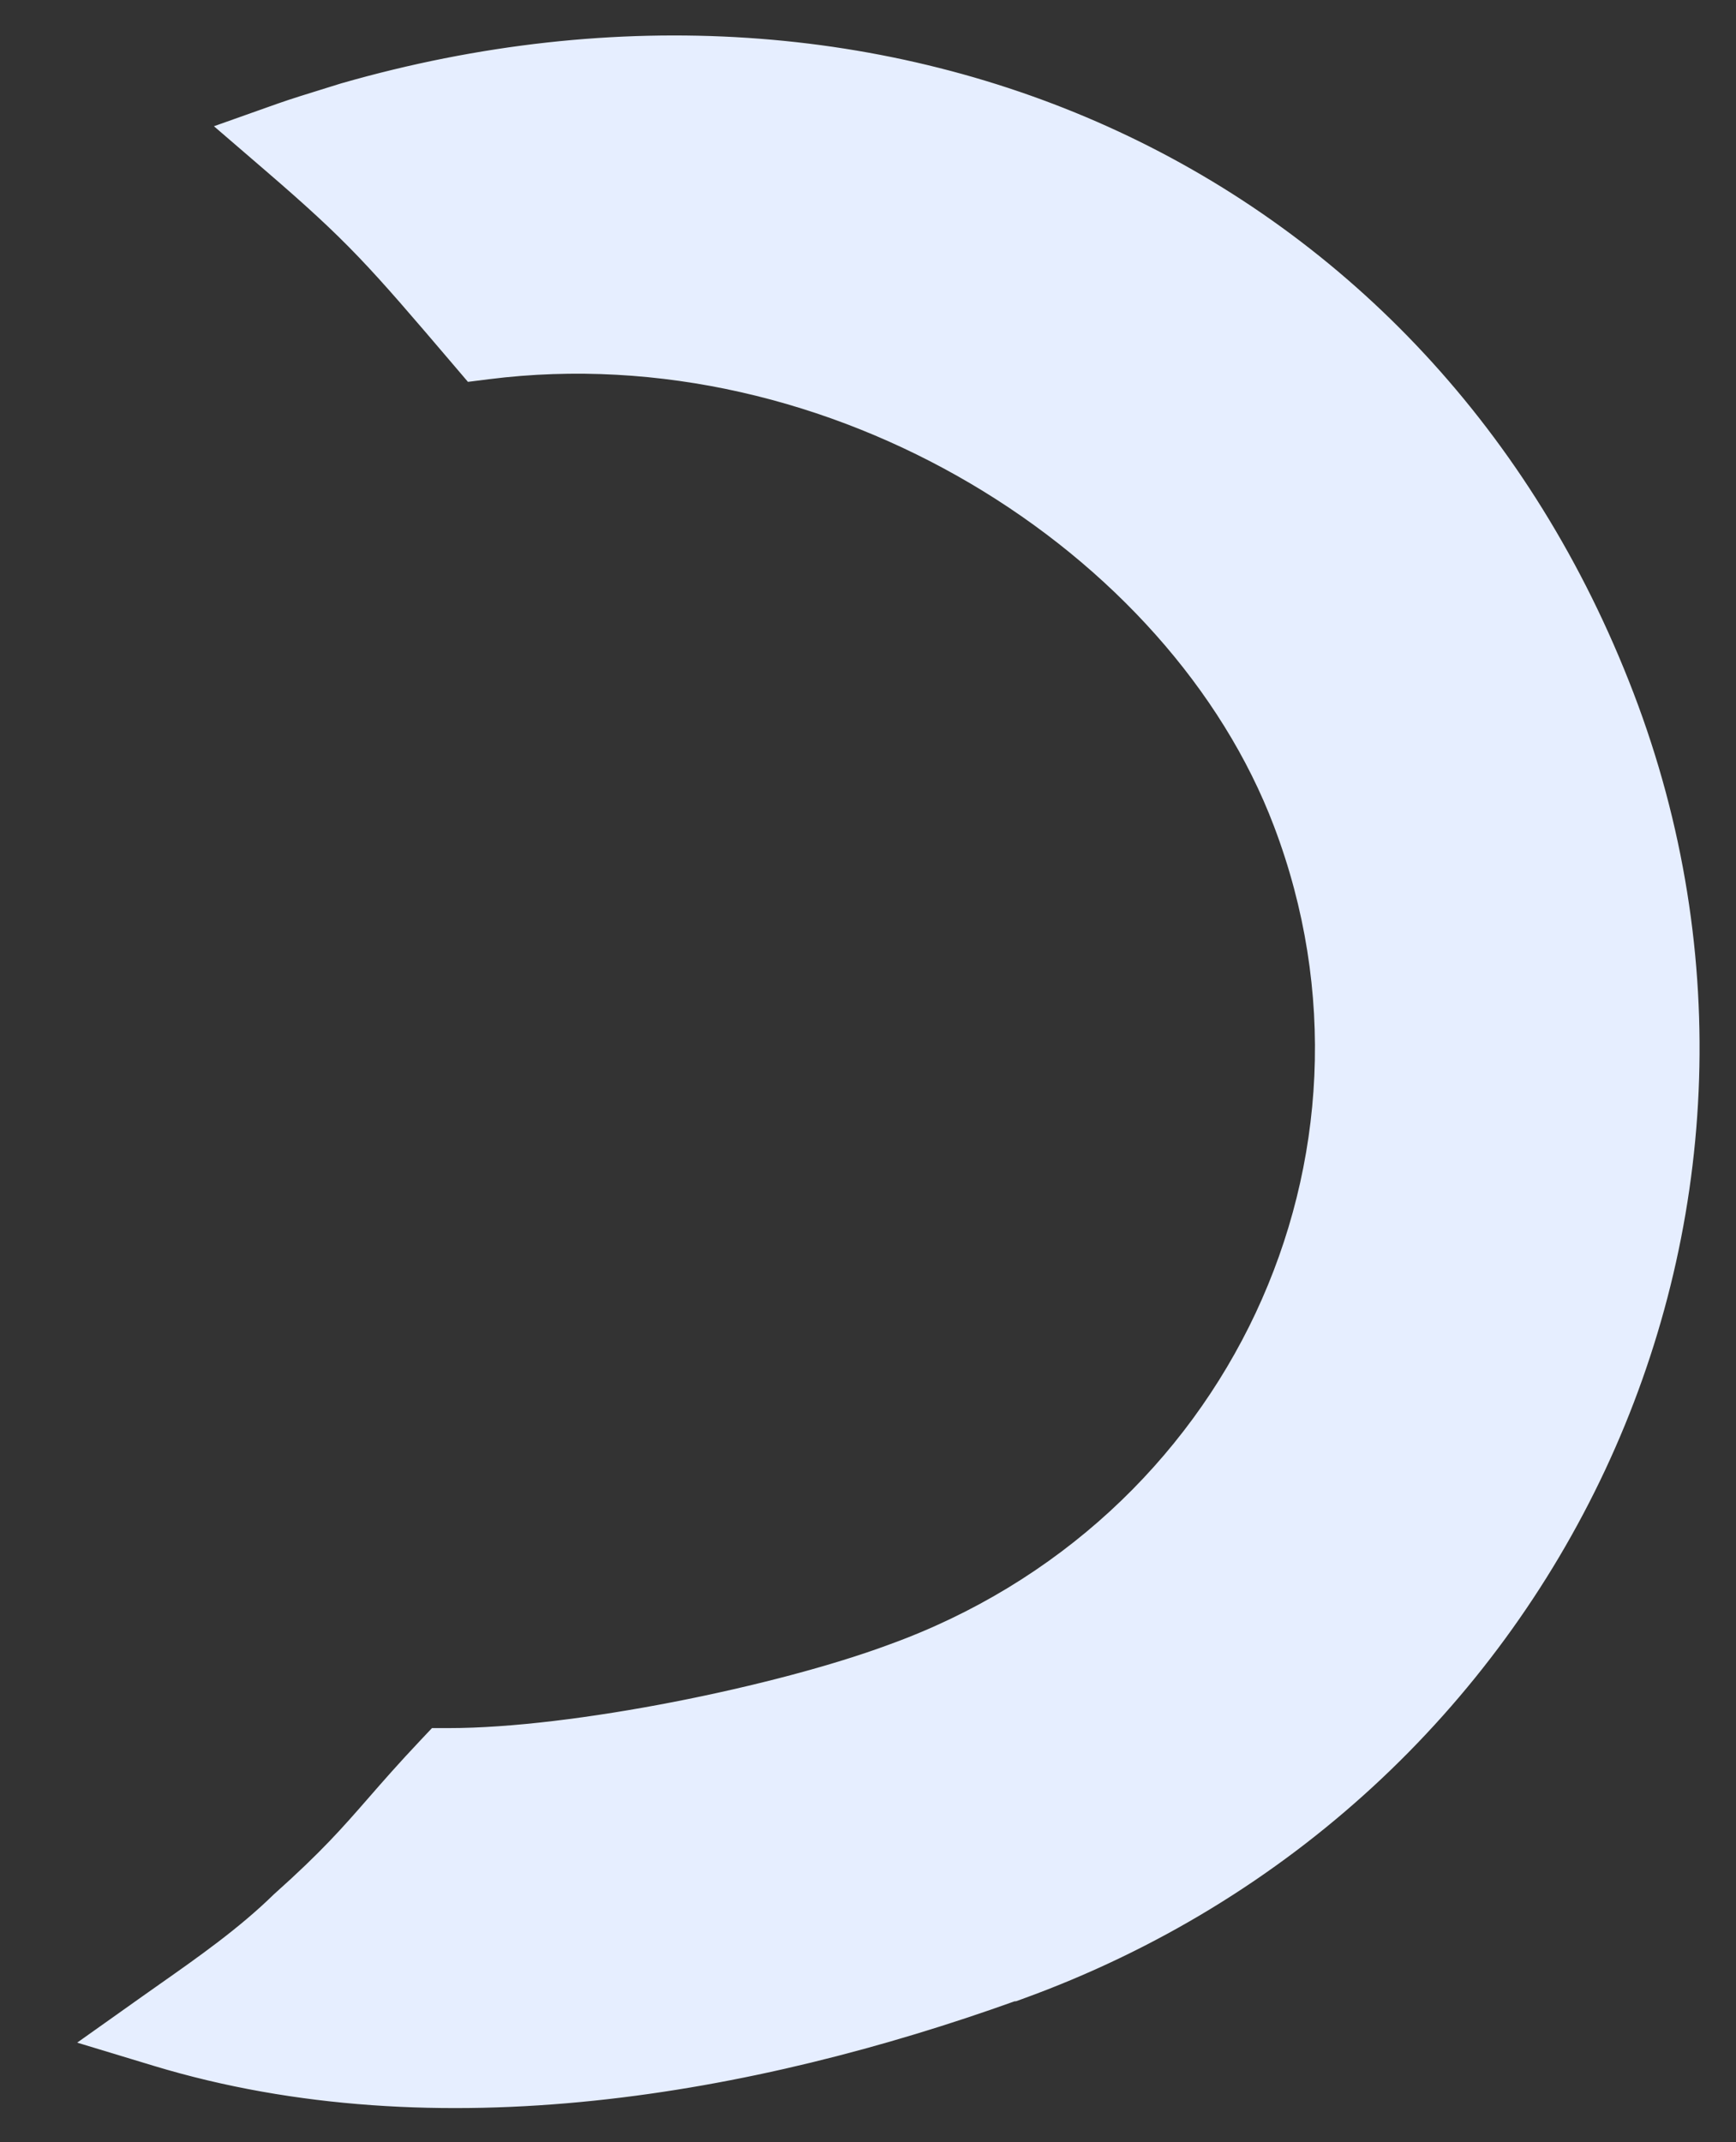 <svg width="244" height="301" viewBox="0 0 244 301" fill="none" xmlns="http://www.w3.org/2000/svg">
<rect x="0" y="0" width="244" height="301" fill="#333333" stroke="none"/>
<path d="M21.735 289.812C61.599 301.888 106.059 293.796 142.526 280.725H142.707L143.533 280.426C218.817 253.149 257.349 171.212 229.126 97.547C200.922 23.928 125.401 -9.987 48.112 12.192L48.06 12.207L48.009 12.223C47.478 12.387 46.964 12.546 46.467 12.701C43.391 13.653 40.945 14.411 39.168 15.041L31.049 17.922L37.578 23.543C49.304 33.638 52.116 36.864 64.224 51.074L65.976 53.13L68.656 52.792C116.935 46.698 164.836 77.155 179.527 115.921L179.528 115.925C197.223 162.503 173.067 214.239 125.122 231.576L125.102 231.583L125.082 231.591C109.302 237.448 80.584 243.336 63.086 243.336H60.931L59.451 244.903C56.355 248.18 54.164 250.692 52.176 252.971C48.525 257.156 45.558 260.557 38.922 266.483L38.84 266.557L38.761 266.634C33.896 271.38 28.167 275.407 22.831 279.158C21.973 279.761 21.124 280.358 20.291 280.949L11.97 286.853L21.735 289.812Z" fill="#E6EEFF" stroke="#E6EEFF" strokeWidth="10" strokeMiterlimit="10"/>
</svg>
